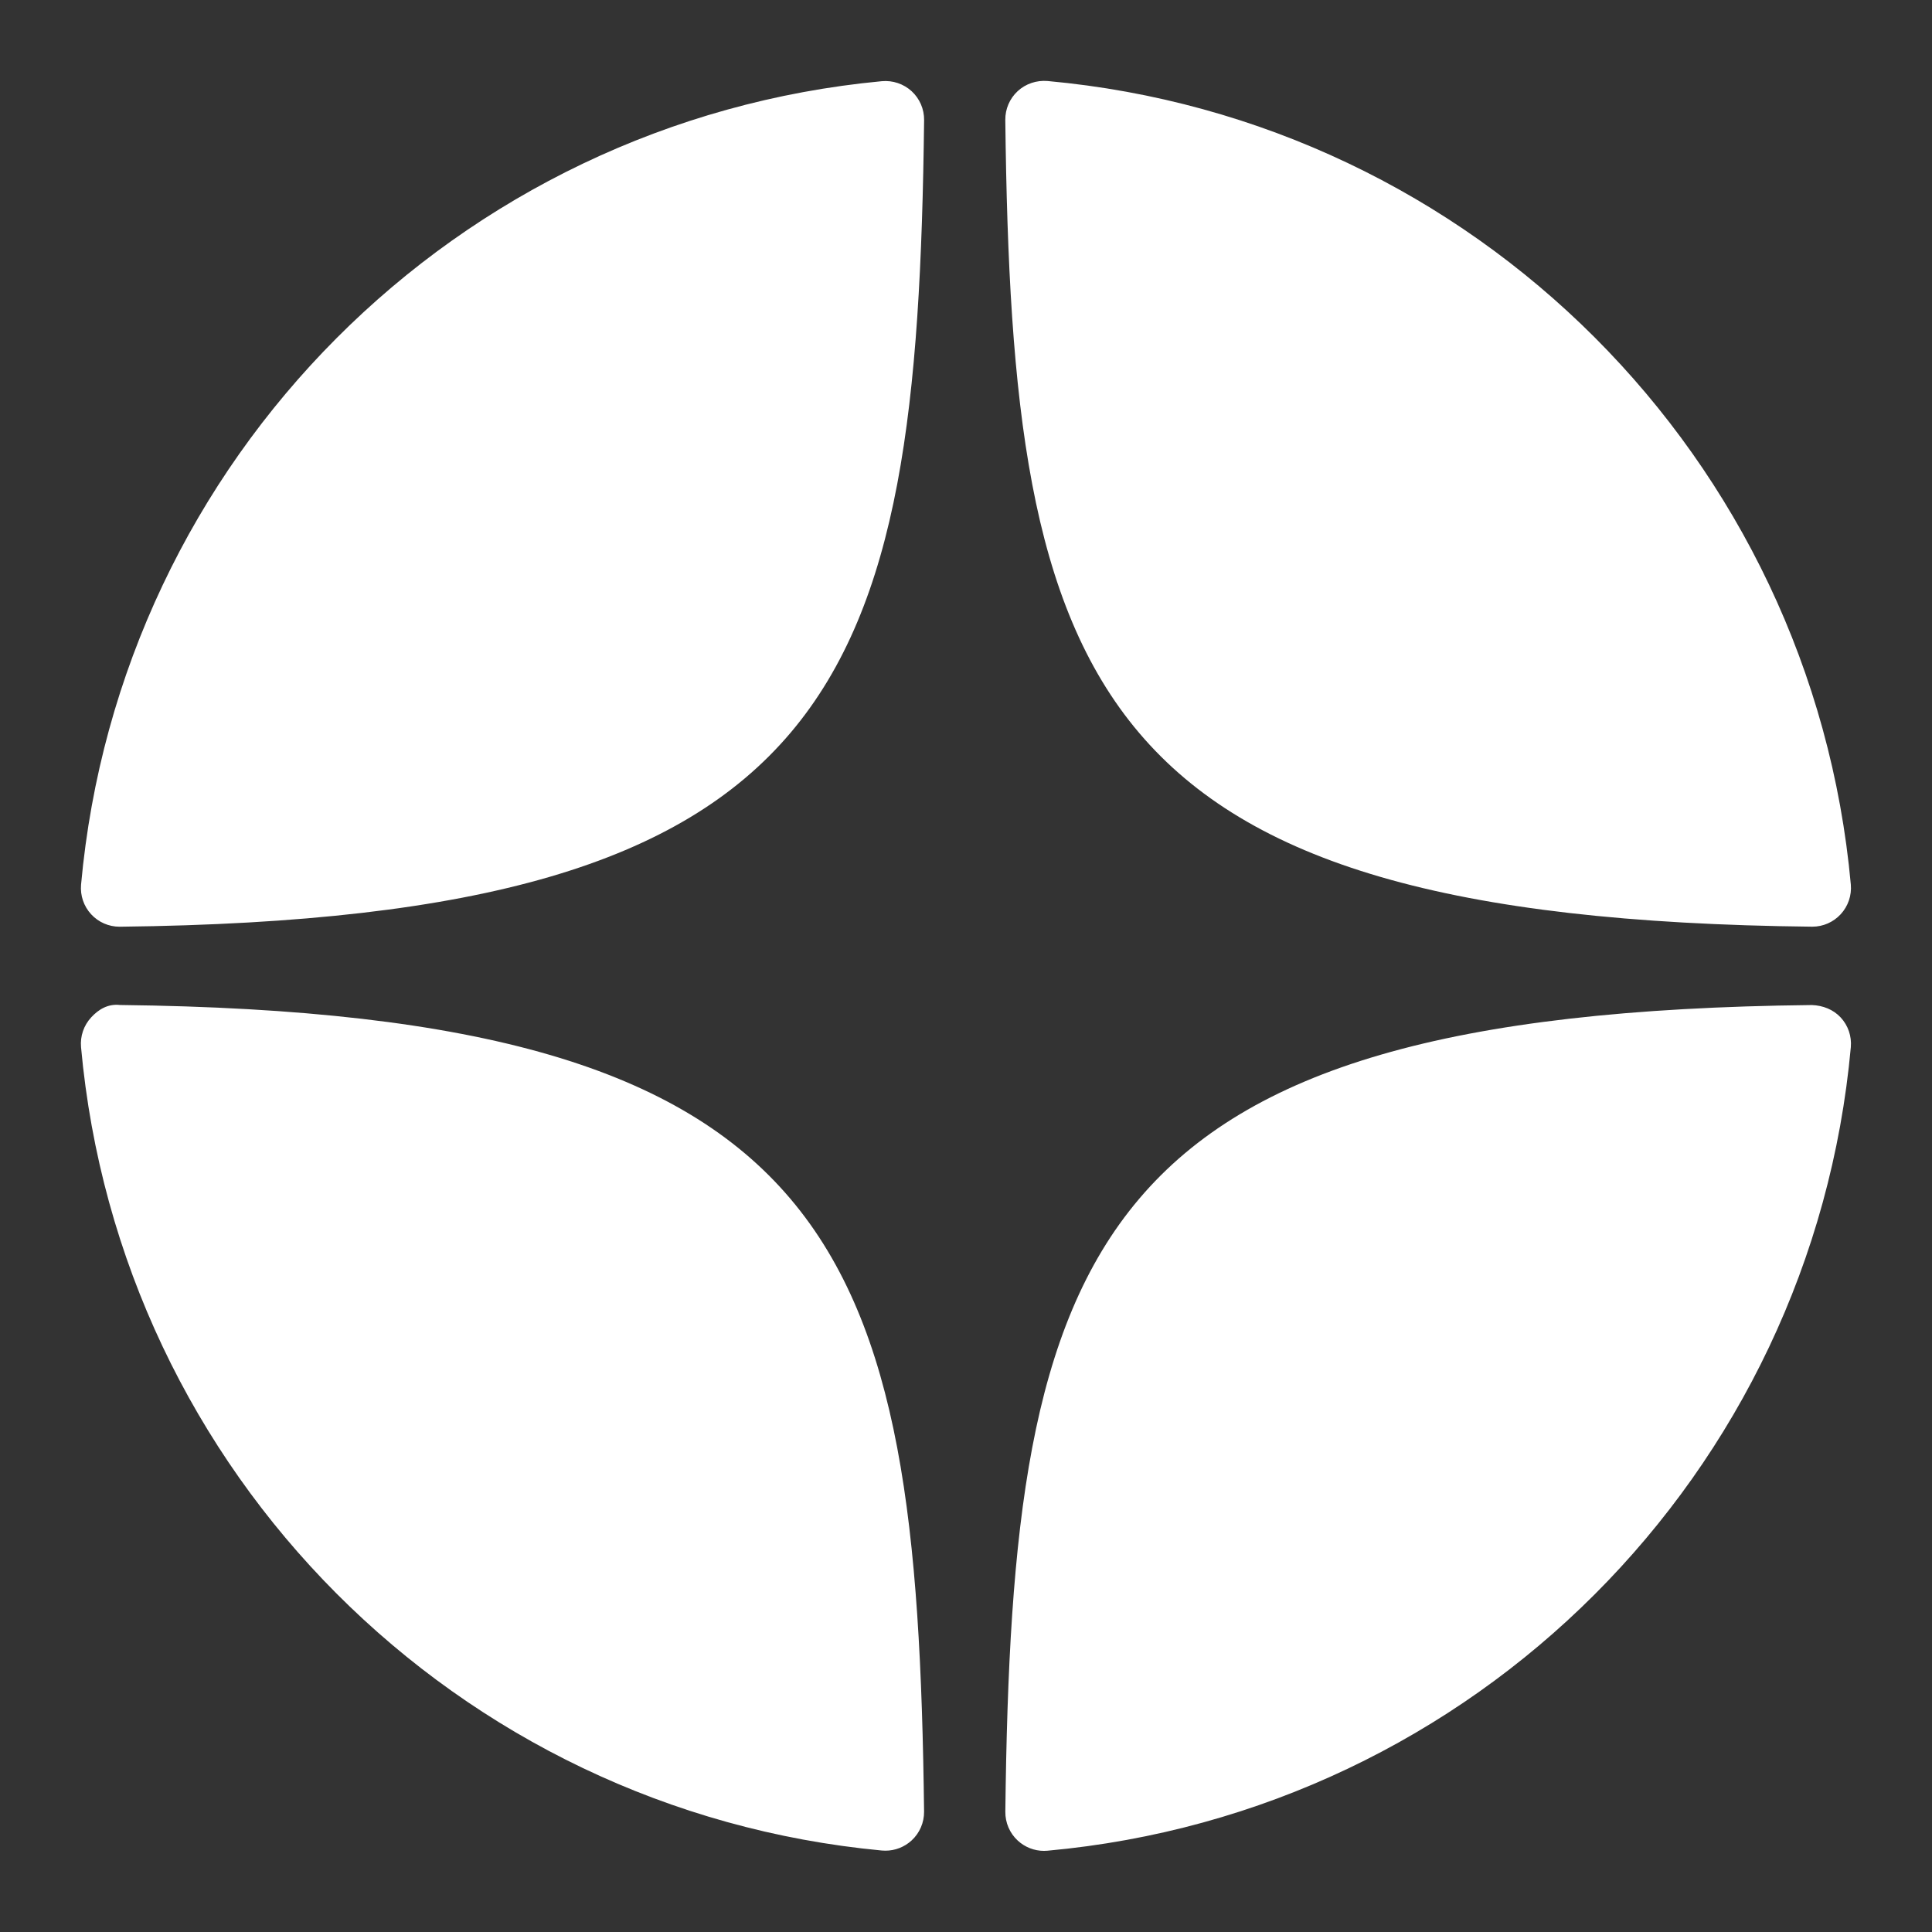<?xml version="1.0" encoding="UTF-8"?> <svg xmlns="http://www.w3.org/2000/svg" width="120" height="120" viewBox="0 0 120 120" fill="none"><rect x="0" y="0" width="120" height="120" fill="#333333" stroke="none"/><path d="M112.541 57.558C112.55 57.558 112.558 57.558 112.567 57.558C113.237 57.558 113.875 57.277 114.329 56.785C114.79 56.286 115.018 55.616 114.958 54.939C112.548 28.436 91.565 7.446 65.059 5.031C64.387 4.978 63.711 5.197 63.211 5.66C62.712 6.121 62.434 6.771 62.441 7.45C62.858 42.673 67.505 57.066 112.541 57.558ZM112.541 62.425C67.505 62.917 62.861 77.31 62.443 112.532C62.436 113.211 62.715 113.862 63.214 114.322C63.66 114.733 64.243 114.961 64.843 114.961C64.915 114.961 64.99 114.958 65.062 114.951C91.567 112.537 112.55 91.549 114.958 65.043C115.018 64.366 114.792 63.697 114.329 63.198C113.866 62.698 113.22 62.451 112.541 62.425ZM54.77 5.043C28.349 7.527 7.433 28.513 5.035 54.944C4.975 55.621 5.201 56.29 5.664 56.79C6.118 57.282 6.758 57.56 7.426 57.56C7.435 57.56 7.445 57.56 7.454 57.56C52.342 57.044 56.976 42.658 57.398 7.46C57.406 6.781 57.125 6.128 56.626 5.667C56.122 5.206 55.447 4.981 54.77 5.043ZM7.452 62.422C6.706 62.338 6.12 62.694 5.662 63.193C5.201 63.692 4.973 64.362 5.033 65.038C7.43 91.47 28.349 112.455 54.77 114.939C54.845 114.946 54.922 114.949 54.996 114.949C55.596 114.949 56.177 114.723 56.623 114.313C57.123 113.852 57.403 113.199 57.396 112.52C56.974 77.324 52.342 62.938 7.452 62.422Z" fill="white"></path></svg> 